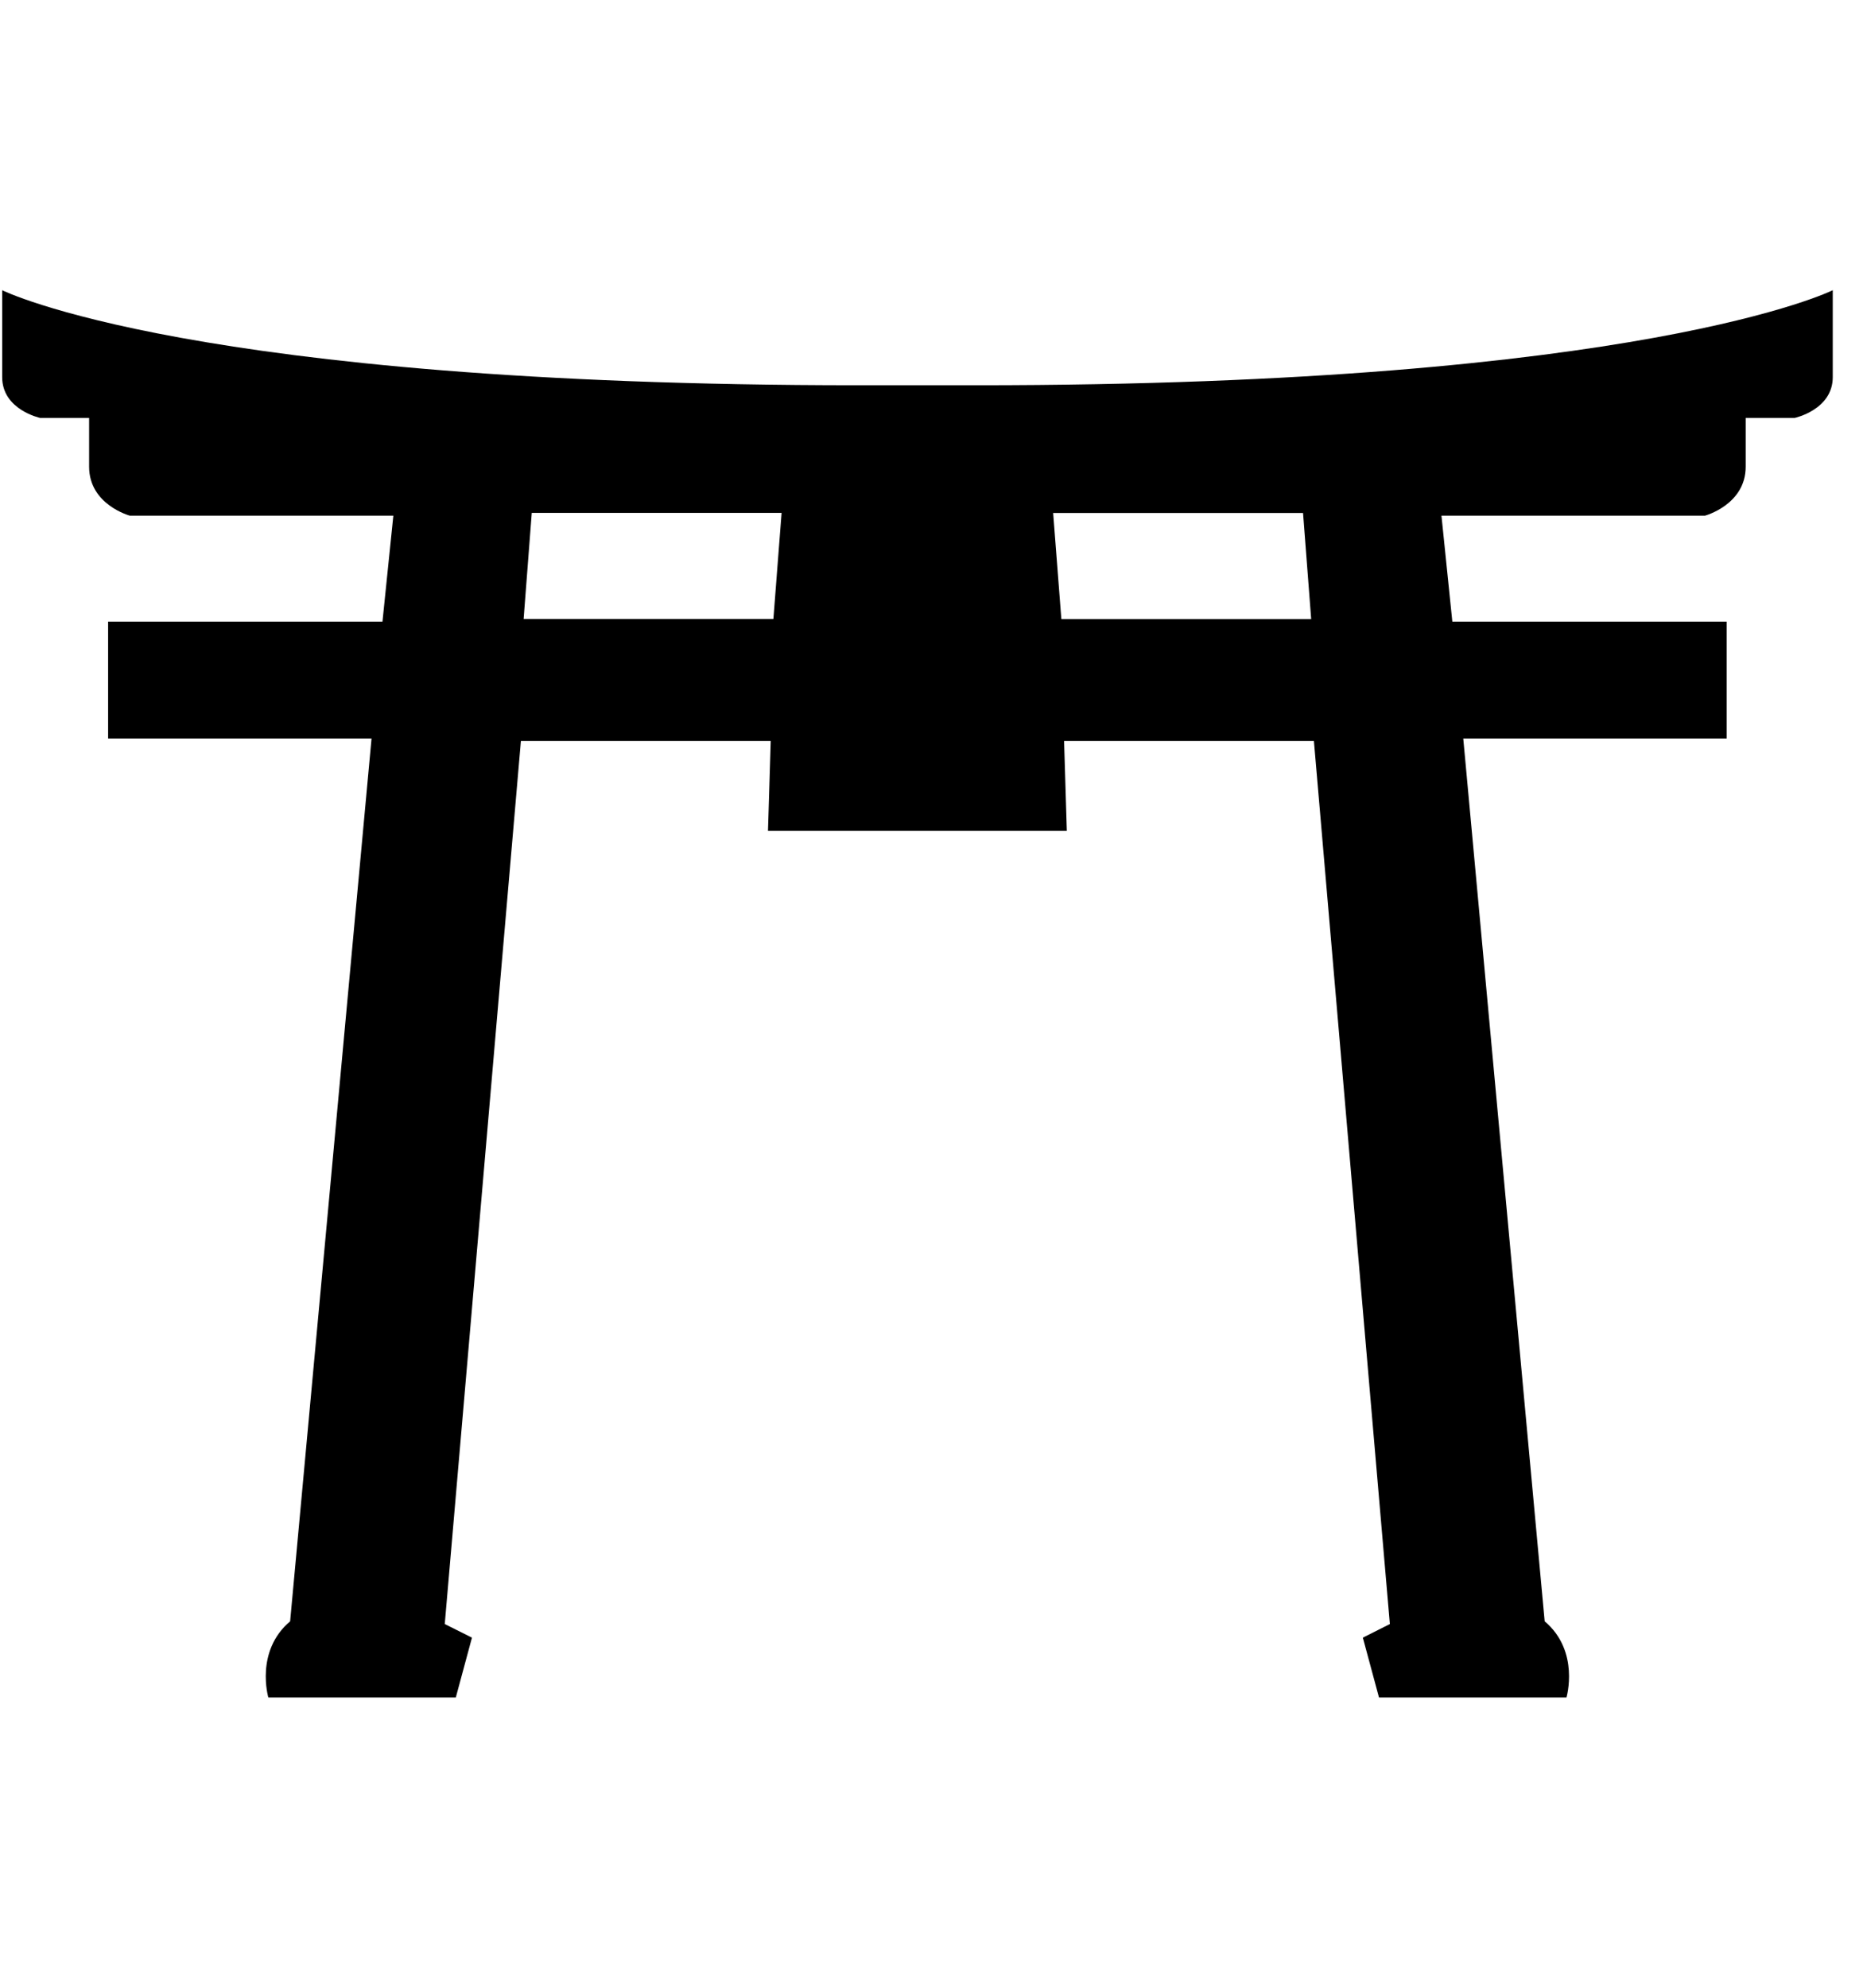 <!-- Generated by IcoMoon.io -->
<svg version="1.1" xmlns="http://www.w3.org/2000/svg" width="30" height="32" viewBox="0 0 30 32">
<title>chk</title>
<path fill="black" d="M20.982 8.258h-4.023l0.132 1.708h4.023l-0.131-1.708zM8.431 9.965h4.023l0.132-1.708h-4.023l-0.131 1.708zM12.367 13.375l0.044-1.445h-4.023l-1.226 14.215 0.438 0.219-0.26 0.963h-3.019c0 0-0.219-0.744 0.351-1.226l1.311-14.212h-4.242v-1.882h4.418l0.175-1.705h-4.242c0 0-0.657-0.175-0.657-0.789v-0.785h-0.789c0 0-0.611-0.131-0.611-0.657v-1.399c0 0 3.060 1.53 13.775 1.53h1.924c10.717 0 13.779-1.53 13.779-1.53v1.399c0 0.526-0.613 0.657-0.613 0.657h-0.789v0.785c0 0.613-0.657 0.789-0.657 0.789h-4.242l0.175 1.705h4.418v1.882h-4.242l1.311 14.212c0.57 0.481 0.351 1.226 0.351 1.226h-3.019l-0.26-0.963 0.435-0.219-1.223-14.215h-4.023l0.044 1.445h-4.811z"></path>
</svg>
